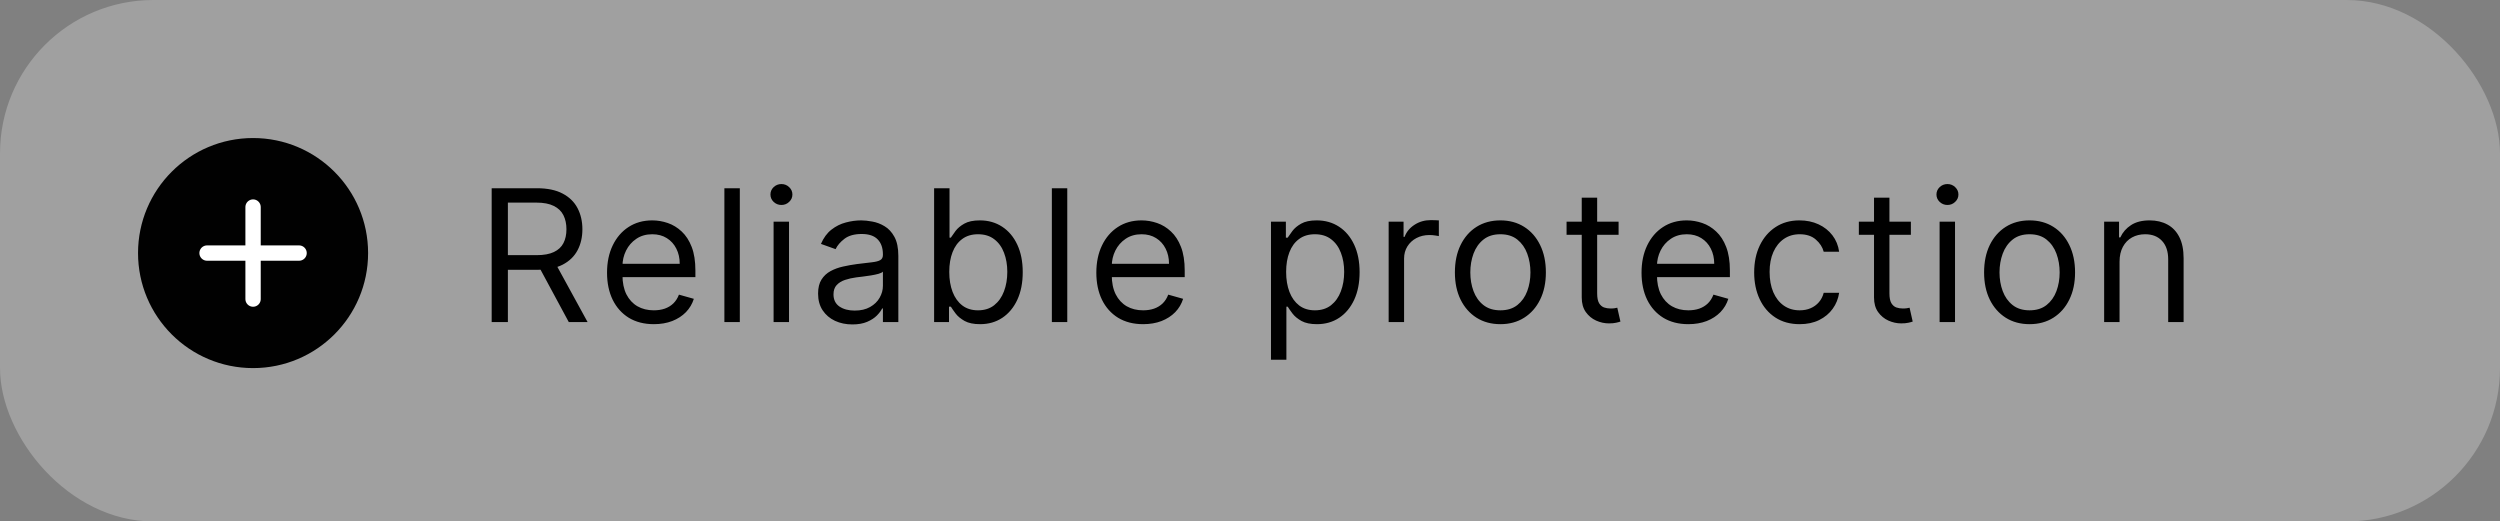 <?xml version="1.0" encoding="UTF-8"?> <svg xmlns="http://www.w3.org/2000/svg" width="163" height="34" viewBox="0 0 163 34" fill="none"><rect x="0" y="0" width="163" height="34" fill="#808080" stroke="none"/> <rect width="163" height="34" rx="10" fill="white" fill-opacity="0.25"></rect> <path d="M32.057 21V12.273H35.006C35.688 12.273 36.247 12.389 36.685 12.622C37.122 12.852 37.446 13.169 37.656 13.572C37.867 13.976 37.972 14.435 37.972 14.949C37.972 15.463 37.867 15.919 37.656 16.317C37.446 16.715 37.124 17.027 36.689 17.254C36.254 17.479 35.699 17.591 35.023 17.591H32.636V16.636H34.989C35.455 16.636 35.83 16.568 36.114 16.432C36.401 16.296 36.608 16.102 36.736 15.852C36.867 15.599 36.932 15.298 36.932 14.949C36.932 14.599 36.867 14.294 36.736 14.033C36.605 13.771 36.396 13.57 36.109 13.428C35.822 13.283 35.443 13.21 34.972 13.21H33.114V21H32.057ZM36.165 17.079L38.312 21H37.085L34.972 17.079H36.165ZM42.63 21.136C42 21.136 41.456 20.997 40.998 20.719C40.544 20.438 40.193 20.046 39.946 19.543C39.701 19.037 39.579 18.449 39.579 17.778C39.579 17.108 39.701 16.517 39.946 16.006C40.193 15.492 40.536 15.091 40.977 14.804C41.42 14.514 41.937 14.369 42.528 14.369C42.869 14.369 43.206 14.426 43.538 14.54C43.87 14.653 44.173 14.838 44.446 15.094C44.718 15.347 44.936 15.682 45.098 16.099C45.26 16.517 45.34 17.031 45.34 17.642V18.068H40.295V17.199H44.318C44.318 16.829 44.244 16.5 44.096 16.21C43.951 15.921 43.744 15.692 43.474 15.524C43.207 15.357 42.892 15.273 42.528 15.273C42.127 15.273 41.781 15.372 41.488 15.571C41.198 15.767 40.975 16.023 40.819 16.338C40.663 16.653 40.585 16.991 40.585 17.352V17.932C40.585 18.426 40.67 18.845 40.84 19.189C41.014 19.53 41.254 19.79 41.561 19.969C41.867 20.145 42.224 20.233 42.63 20.233C42.894 20.233 43.133 20.196 43.346 20.122C43.562 20.046 43.748 19.932 43.904 19.781C44.061 19.628 44.181 19.438 44.267 19.21L45.238 19.483C45.136 19.812 44.964 20.102 44.723 20.352C44.481 20.599 44.183 20.793 43.828 20.932C43.473 21.068 43.073 21.136 42.63 21.136ZM48.236 12.273V21H47.23V12.273H48.236ZM50.438 21V14.454H51.444V21H50.438ZM50.949 13.364C50.753 13.364 50.584 13.297 50.442 13.163C50.303 13.03 50.233 12.869 50.233 12.682C50.233 12.494 50.303 12.334 50.442 12.2C50.584 12.067 50.753 12 50.949 12C51.145 12 51.313 12.067 51.452 12.2C51.594 12.334 51.665 12.494 51.665 12.682C51.665 12.869 51.594 13.03 51.452 13.163C51.313 13.297 51.145 13.364 50.949 13.364ZM55.572 21.153C55.157 21.153 54.781 21.075 54.443 20.919C54.104 20.76 53.836 20.531 53.637 20.233C53.438 19.932 53.339 19.568 53.339 19.142C53.339 18.767 53.413 18.463 53.56 18.23C53.708 17.994 53.906 17.81 54.153 17.676C54.4 17.543 54.673 17.443 54.971 17.378C55.272 17.31 55.575 17.256 55.879 17.216C56.276 17.165 56.599 17.126 56.846 17.101C57.096 17.072 57.278 17.026 57.391 16.96C57.508 16.895 57.566 16.781 57.566 16.619V16.585C57.566 16.165 57.451 15.838 57.221 15.605C56.994 15.372 56.648 15.256 56.185 15.256C55.705 15.256 55.329 15.361 55.056 15.571C54.783 15.781 54.592 16.006 54.481 16.244L53.526 15.903C53.697 15.506 53.924 15.196 54.208 14.974C54.495 14.75 54.807 14.594 55.146 14.506C55.486 14.415 55.822 14.369 56.151 14.369C56.361 14.369 56.603 14.395 56.876 14.446C57.151 14.494 57.417 14.595 57.673 14.749C57.931 14.902 58.146 15.133 58.316 15.443C58.486 15.753 58.572 16.168 58.572 16.688V21H57.566V20.114H57.515C57.447 20.256 57.333 20.408 57.174 20.57C57.015 20.732 56.803 20.869 56.539 20.983C56.275 21.097 55.952 21.153 55.572 21.153ZM55.725 20.25C56.123 20.25 56.458 20.172 56.731 20.016C57.006 19.859 57.214 19.658 57.353 19.41C57.495 19.163 57.566 18.903 57.566 18.631V17.71C57.523 17.761 57.43 17.808 57.285 17.851C57.143 17.891 56.978 17.926 56.791 17.957C56.606 17.986 56.425 18.011 56.249 18.034C56.076 18.054 55.935 18.071 55.827 18.085C55.566 18.119 55.322 18.175 55.094 18.251C54.87 18.325 54.688 18.438 54.549 18.588C54.413 18.736 54.344 18.938 54.344 19.193C54.344 19.543 54.474 19.807 54.732 19.986C54.994 20.162 55.325 20.25 55.725 20.25ZM60.904 21V12.273H61.909V15.494H61.995C62.069 15.381 62.171 15.236 62.301 15.06C62.435 14.881 62.625 14.722 62.872 14.582C63.122 14.44 63.461 14.369 63.887 14.369C64.438 14.369 64.924 14.507 65.344 14.783C65.764 15.058 66.093 15.449 66.328 15.954C66.564 16.46 66.682 17.057 66.682 17.744C66.682 18.438 66.564 19.038 66.328 19.547C66.093 20.053 65.766 20.445 65.348 20.723C64.931 20.999 64.449 21.136 63.904 21.136C63.483 21.136 63.147 21.067 62.894 20.928C62.641 20.785 62.446 20.625 62.31 20.446C62.174 20.264 62.069 20.114 61.995 19.994H61.875V21H60.904ZM61.892 17.727C61.892 18.222 61.965 18.658 62.11 19.035C62.255 19.41 62.466 19.704 62.745 19.918C63.023 20.128 63.364 20.233 63.767 20.233C64.188 20.233 64.539 20.122 64.82 19.901C65.104 19.676 65.317 19.375 65.459 18.997C65.604 18.616 65.676 18.193 65.676 17.727C65.676 17.267 65.605 16.852 65.463 16.483C65.324 16.111 65.112 15.817 64.828 15.601C64.547 15.382 64.194 15.273 63.767 15.273C63.358 15.273 63.014 15.376 62.736 15.584C62.458 15.788 62.247 16.075 62.105 16.445C61.963 16.811 61.892 17.239 61.892 17.727ZM69.586 12.273V21H68.581V12.273H69.586ZM74.532 21.136C73.902 21.136 73.358 20.997 72.9 20.719C72.446 20.438 72.095 20.046 71.848 19.543C71.603 19.037 71.481 18.449 71.481 17.778C71.481 17.108 71.603 16.517 71.848 16.006C72.095 15.492 72.439 15.091 72.879 14.804C73.322 14.514 73.839 14.369 74.43 14.369C74.771 14.369 75.108 14.426 75.44 14.54C75.772 14.653 76.075 14.838 76.348 15.094C76.621 15.347 76.838 15.682 77 16.099C77.162 16.517 77.243 17.031 77.243 17.642V18.068H72.197V17.199H76.22C76.22 16.829 76.146 16.5 75.998 16.21C75.853 15.921 75.646 15.692 75.376 15.524C75.109 15.357 74.794 15.273 74.43 15.273C74.03 15.273 73.683 15.372 73.39 15.571C73.101 15.767 72.878 16.023 72.721 16.338C72.565 16.653 72.487 16.991 72.487 17.352V17.932C72.487 18.426 72.572 18.845 72.743 19.189C72.916 19.53 73.156 19.79 73.463 19.969C73.77 20.145 74.126 20.233 74.532 20.233C74.797 20.233 75.035 20.196 75.248 20.122C75.464 20.046 75.65 19.932 75.807 19.781C75.963 19.628 76.084 19.438 76.169 19.21L77.14 19.483C77.038 19.812 76.866 20.102 76.625 20.352C76.383 20.599 76.085 20.793 75.73 20.932C75.375 21.068 74.976 21.136 74.532 21.136ZM82.868 23.454V14.454H83.839V15.494H83.958C84.032 15.381 84.135 15.236 84.265 15.06C84.399 14.881 84.589 14.722 84.836 14.582C85.086 14.44 85.424 14.369 85.85 14.369C86.402 14.369 86.887 14.507 87.308 14.783C87.728 15.058 88.056 15.449 88.292 15.954C88.528 16.46 88.646 17.057 88.646 17.744C88.646 18.438 88.528 19.038 88.292 19.547C88.056 20.053 87.73 20.445 87.312 20.723C86.894 20.999 86.413 21.136 85.868 21.136C85.447 21.136 85.11 21.067 84.858 20.928C84.605 20.785 84.41 20.625 84.274 20.446C84.137 20.264 84.032 20.114 83.958 19.994H83.873V23.454H82.868ZM83.856 17.727C83.856 18.222 83.929 18.658 84.073 19.035C84.218 19.41 84.43 19.704 84.708 19.918C84.987 20.128 85.328 20.233 85.731 20.233C86.152 20.233 86.502 20.122 86.784 19.901C87.068 19.676 87.281 19.375 87.423 18.997C87.568 18.616 87.64 18.193 87.64 17.727C87.64 17.267 87.569 16.852 87.427 16.483C87.288 16.111 87.076 15.817 86.792 15.601C86.511 15.382 86.157 15.273 85.731 15.273C85.322 15.273 84.978 15.376 84.7 15.584C84.421 15.788 84.211 16.075 84.069 16.445C83.927 16.811 83.856 17.239 83.856 17.727ZM90.54 21V14.454H91.512V15.443H91.58C91.699 15.119 91.915 14.857 92.228 14.655C92.54 14.453 92.892 14.352 93.284 14.352C93.358 14.352 93.451 14.354 93.561 14.357C93.672 14.359 93.756 14.364 93.813 14.369V15.392C93.779 15.383 93.701 15.371 93.578 15.354C93.459 15.334 93.333 15.324 93.199 15.324C92.881 15.324 92.597 15.391 92.347 15.524C92.1 15.655 91.904 15.837 91.759 16.07C91.617 16.3 91.546 16.562 91.546 16.858V21H90.54ZM97.825 21.136C97.234 21.136 96.715 20.996 96.269 20.715C95.826 20.433 95.48 20.04 95.23 19.534C94.982 19.028 94.859 18.438 94.859 17.761C94.859 17.079 94.982 16.484 95.23 15.976C95.48 15.467 95.826 15.072 96.269 14.791C96.715 14.51 97.234 14.369 97.825 14.369C98.416 14.369 98.933 14.51 99.376 14.791C99.822 15.072 100.168 15.467 100.416 15.976C100.666 16.484 100.791 17.079 100.791 17.761C100.791 18.438 100.666 19.028 100.416 19.534C100.168 20.04 99.822 20.433 99.376 20.715C98.933 20.996 98.416 21.136 97.825 21.136ZM97.825 20.233C98.274 20.233 98.643 20.118 98.933 19.888C99.222 19.658 99.437 19.355 99.576 18.98C99.715 18.605 99.785 18.199 99.785 17.761C99.785 17.324 99.715 16.916 99.576 16.538C99.437 16.16 99.222 15.855 98.933 15.622C98.643 15.389 98.274 15.273 97.825 15.273C97.376 15.273 97.007 15.389 96.717 15.622C96.427 15.855 96.213 16.16 96.073 16.538C95.934 16.916 95.865 17.324 95.865 17.761C95.865 18.199 95.934 18.605 96.073 18.98C96.213 19.355 96.427 19.658 96.717 19.888C97.007 20.118 97.376 20.233 97.825 20.233ZM105.532 14.454V15.307H102.14V14.454H105.532ZM103.129 12.886H104.135V19.125C104.135 19.409 104.176 19.622 104.258 19.764C104.343 19.903 104.451 19.997 104.582 20.046C104.716 20.091 104.856 20.114 105.004 20.114C105.115 20.114 105.206 20.108 105.277 20.097C105.348 20.082 105.405 20.071 105.447 20.062L105.652 20.966C105.583 20.991 105.488 21.017 105.366 21.043C105.244 21.071 105.089 21.085 104.902 21.085C104.618 21.085 104.339 21.024 104.066 20.902C103.797 20.78 103.572 20.594 103.393 20.344C103.217 20.094 103.129 19.778 103.129 19.398V12.886ZM110.079 21.136C109.448 21.136 108.904 20.997 108.447 20.719C107.993 20.438 107.642 20.046 107.394 19.543C107.15 19.037 107.028 18.449 107.028 17.778C107.028 17.108 107.15 16.517 107.394 16.006C107.642 15.492 107.985 15.091 108.426 14.804C108.869 14.514 109.386 14.369 109.977 14.369C110.318 14.369 110.654 14.426 110.987 14.54C111.319 14.653 111.622 14.838 111.894 15.094C112.167 15.347 112.385 15.682 112.546 16.099C112.708 16.517 112.789 17.031 112.789 17.642V18.068H107.744V17.199H111.767C111.767 16.829 111.693 16.5 111.545 16.21C111.4 15.921 111.193 15.692 110.923 15.524C110.656 15.357 110.341 15.273 109.977 15.273C109.576 15.273 109.23 15.372 108.937 15.571C108.647 15.767 108.424 16.023 108.268 16.338C108.112 16.653 108.034 16.991 108.034 17.352V17.932C108.034 18.426 108.119 18.845 108.289 19.189C108.463 19.53 108.703 19.79 109.01 19.969C109.316 20.145 109.673 20.233 110.079 20.233C110.343 20.233 110.582 20.196 110.795 20.122C111.011 20.046 111.197 19.932 111.353 19.781C111.51 19.628 111.63 19.438 111.716 19.21L112.687 19.483C112.585 19.812 112.413 20.102 112.171 20.352C111.93 20.599 111.632 20.793 111.277 20.932C110.921 21.068 110.522 21.136 110.079 21.136ZM117.338 21.136C116.725 21.136 116.196 20.991 115.753 20.702C115.31 20.412 114.969 20.013 114.73 19.504C114.492 18.996 114.372 18.415 114.372 17.761C114.372 17.097 114.495 16.51 114.739 16.001C114.986 15.49 115.33 15.091 115.77 14.804C116.213 14.514 116.73 14.369 117.321 14.369C117.781 14.369 118.196 14.454 118.566 14.625C118.935 14.796 119.237 15.034 119.473 15.341C119.709 15.648 119.855 16.006 119.912 16.415H118.906C118.83 16.116 118.659 15.852 118.395 15.622C118.134 15.389 117.781 15.273 117.338 15.273C116.946 15.273 116.603 15.375 116.307 15.579C116.014 15.781 115.786 16.067 115.621 16.436C115.459 16.803 115.378 17.233 115.378 17.727C115.378 18.233 115.458 18.673 115.617 19.048C115.779 19.423 116.006 19.715 116.299 19.922C116.594 20.129 116.941 20.233 117.338 20.233C117.6 20.233 117.837 20.188 118.05 20.097C118.263 20.006 118.443 19.875 118.591 19.704C118.739 19.534 118.844 19.329 118.906 19.091H119.912C119.855 19.477 119.715 19.825 119.49 20.135C119.269 20.442 118.975 20.686 118.608 20.868C118.245 21.047 117.821 21.136 117.338 21.136ZM124.589 14.454V15.307H121.197V14.454H124.589ZM122.186 12.886H123.191V19.125C123.191 19.409 123.232 19.622 123.315 19.764C123.4 19.903 123.508 19.997 123.639 20.046C123.772 20.091 123.913 20.114 124.061 20.114C124.171 20.114 124.262 20.108 124.333 20.097C124.404 20.082 124.461 20.071 124.504 20.062L124.708 20.966C124.64 20.991 124.545 21.017 124.423 21.043C124.301 21.071 124.146 21.085 123.958 21.085C123.674 21.085 123.396 21.024 123.123 20.902C122.853 20.78 122.629 20.594 122.45 20.344C122.274 20.094 122.186 19.778 122.186 19.398V12.886ZM126.462 21V14.454H127.467V21H126.462ZM126.973 13.364C126.777 13.364 126.608 13.297 126.466 13.163C126.327 13.03 126.257 12.869 126.257 12.682C126.257 12.494 126.327 12.334 126.466 12.2C126.608 12.067 126.777 12 126.973 12C127.169 12 127.337 12.067 127.476 12.2C127.618 12.334 127.689 12.494 127.689 12.682C127.689 12.869 127.618 13.03 127.476 13.163C127.337 13.297 127.169 13.364 126.973 13.364ZM132.328 21.136C131.738 21.136 131.219 20.996 130.773 20.715C130.33 20.433 129.983 20.04 129.733 19.534C129.486 19.028 129.363 18.438 129.363 17.761C129.363 17.079 129.486 16.484 129.733 15.976C129.983 15.467 130.33 15.072 130.773 14.791C131.219 14.51 131.738 14.369 132.328 14.369C132.919 14.369 133.436 14.51 133.88 14.791C134.326 15.072 134.672 15.467 134.919 15.976C135.169 16.484 135.294 17.079 135.294 17.761C135.294 18.438 135.169 19.028 134.919 19.534C134.672 20.04 134.326 20.433 133.88 20.715C133.436 20.996 132.919 21.136 132.328 21.136ZM132.328 20.233C132.777 20.233 133.147 20.118 133.436 19.888C133.726 19.658 133.941 19.355 134.08 18.98C134.219 18.605 134.289 18.199 134.289 17.761C134.289 17.324 134.219 16.916 134.08 16.538C133.941 16.16 133.726 15.855 133.436 15.622C133.147 15.389 132.777 15.273 132.328 15.273C131.88 15.273 131.51 15.389 131.221 15.622C130.931 15.855 130.716 16.16 130.577 16.538C130.438 16.916 130.368 17.324 130.368 17.761C130.368 18.199 130.438 18.605 130.577 18.98C130.716 19.355 130.931 19.658 131.221 19.888C131.51 20.118 131.88 20.233 132.328 20.233ZM138.195 17.062V21H137.19V14.454H138.161V15.477H138.246C138.4 15.145 138.633 14.878 138.945 14.676C139.258 14.472 139.661 14.369 140.155 14.369C140.599 14.369 140.986 14.46 141.319 14.642C141.651 14.821 141.91 15.094 142.094 15.46C142.279 15.824 142.371 16.284 142.371 16.841V21H141.366V16.909C141.366 16.395 141.232 15.994 140.965 15.707C140.698 15.418 140.332 15.273 139.866 15.273C139.545 15.273 139.258 15.342 139.005 15.482C138.755 15.621 138.557 15.824 138.413 16.091C138.268 16.358 138.195 16.682 138.195 17.062Z" fill="black"></path> <path d="M16.5 24C20.642 24 24 20.642 24 16.5C24 12.358 20.642 9 16.5 9C12.358 9 9 12.358 9 16.5C9 20.642 12.358 24 16.5 24Z" fill="#010101"></path> <path d="M13.5 16.5H19.5" stroke="white" stroke-linecap="round" stroke-linejoin="round"></path> <path d="M16.5 13.5V19.5" stroke="white" stroke-linecap="round" stroke-linejoin="round"></path> </svg> 
